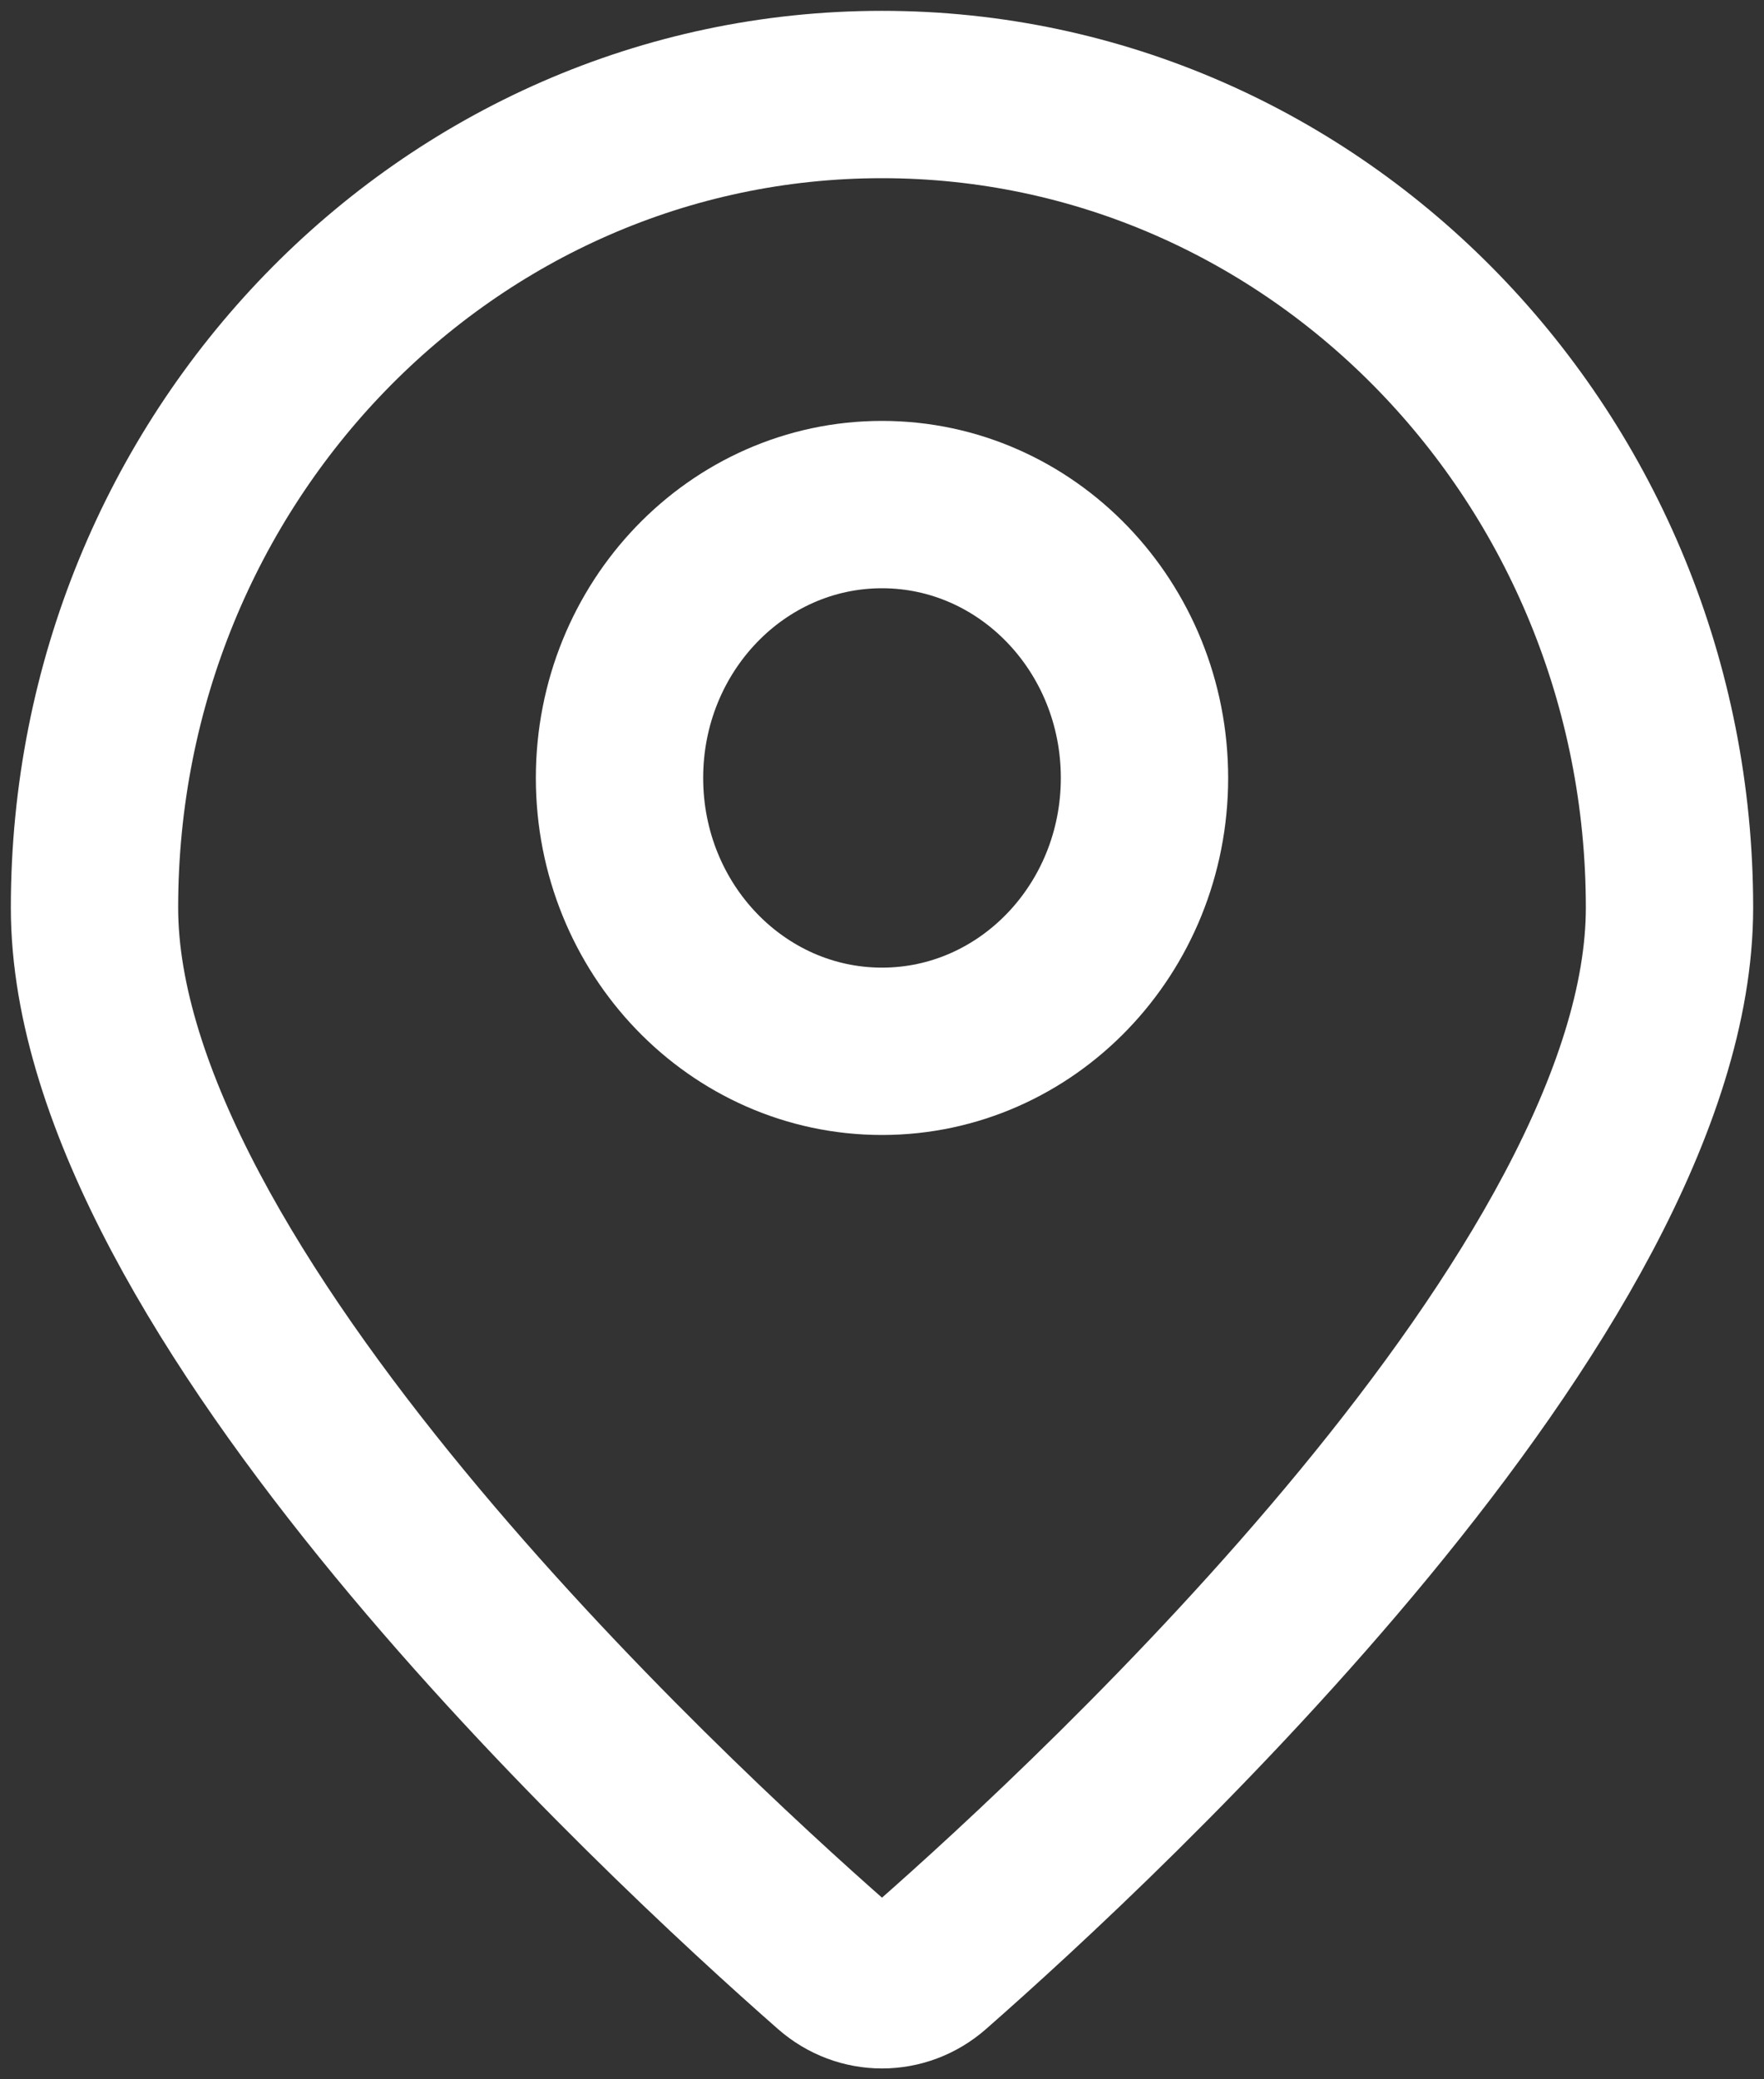 <?xml version="1.0" encoding="UTF-8"?> <svg xmlns="http://www.w3.org/2000/svg" width="56" height="66" viewBox="0 0 56 66" fill="none"><rect x="0" y="0" width="56" height="66" fill="#333333" stroke="none"/><path d="M53 28.811C53 40.904 35.007 57.618 29.55 62.409C28.652 63.197 27.348 63.197 26.45 62.409C20.993 57.618 3 40.904 3 28.811C3 14.556 14.193 3 28 3C41.807 3 53 14.556 53 28.811Z" stroke="white" stroke-width="5.312"></path><path d="M36.333 24.693C36.333 29.485 32.602 33.37 28 33.37C23.398 33.37 19.667 29.485 19.667 24.693C19.667 19.901 23.398 16.016 28 16.016C32.602 16.016 36.333 19.901 36.333 24.693Z" stroke="white" stroke-width="5.312"></path></svg> 